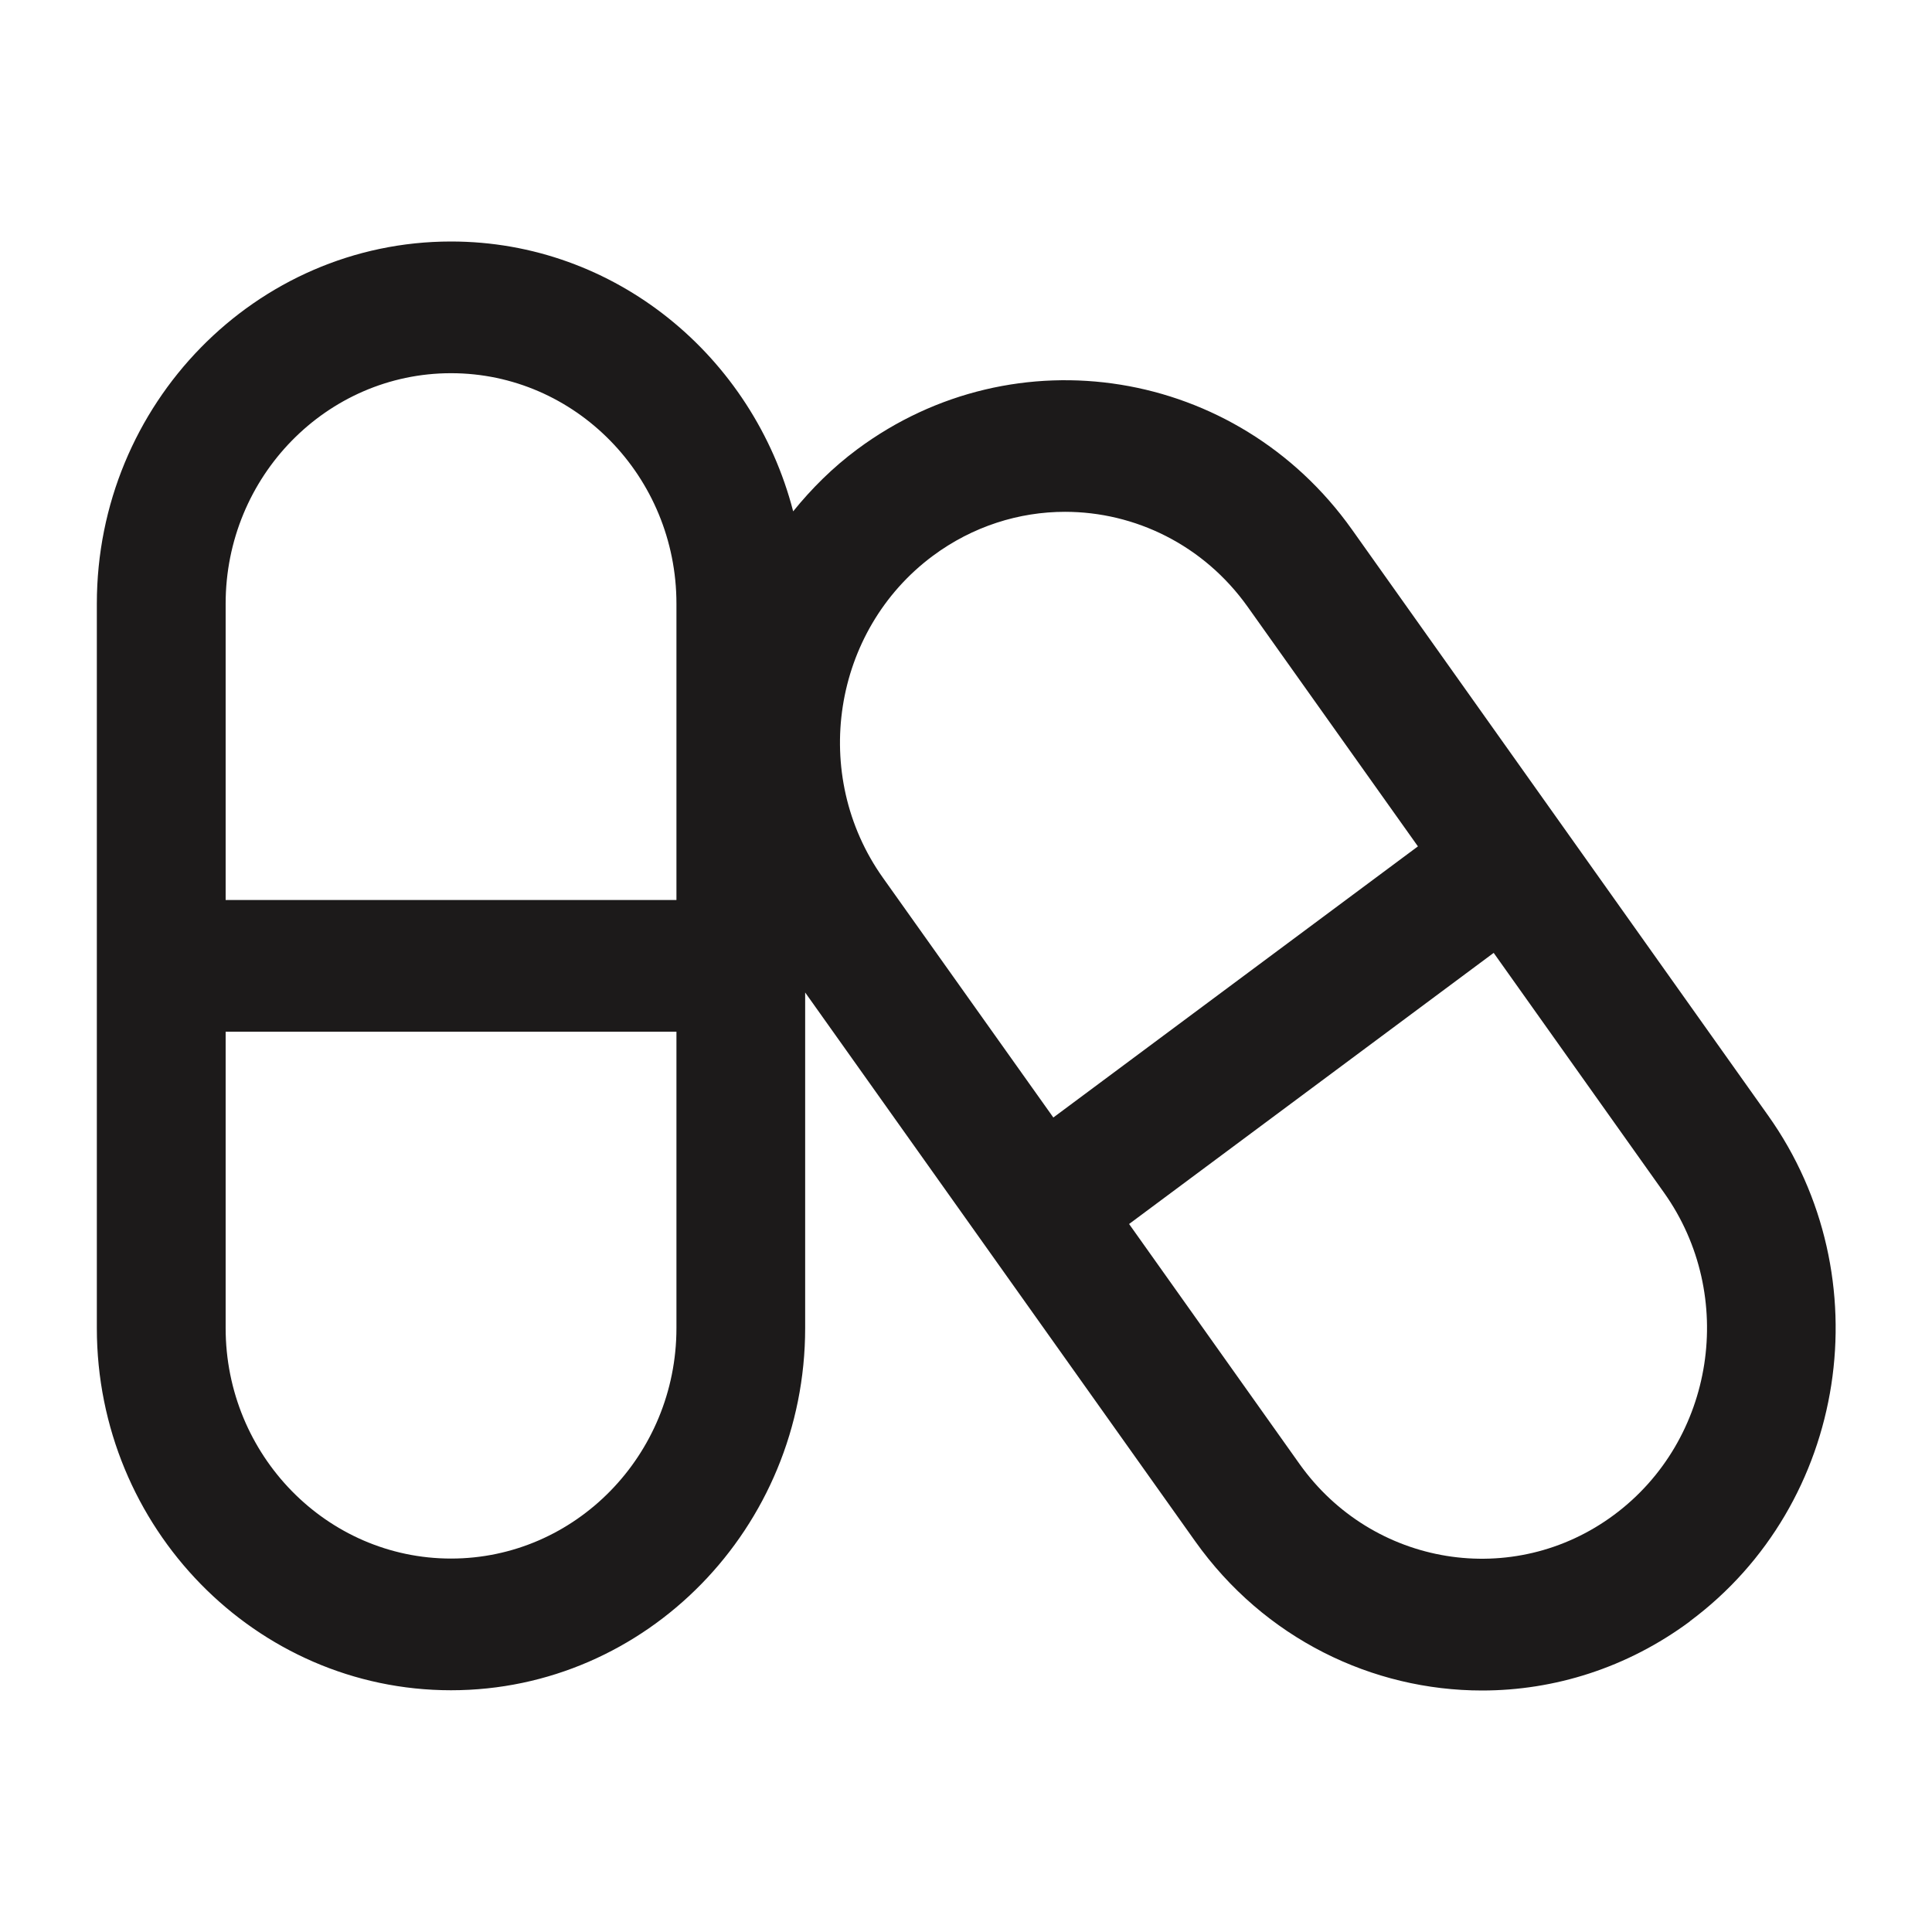 <svg xmlns="http://www.w3.org/2000/svg" fill="none" viewBox="0 0 24 24" height="24" width="24">
<path fill="#1C1A1A" d="M5.603 3C3.177 3 1.203 5.019 1.203 7.499V16.498C1.203 18.978 3.177 20.997 5.603 20.997C8.029 20.997 10.002 18.978 10.002 16.498V12.329L14.846 19.145C15.706 20.356 17.049 21 18.411 21C19.308 21 20.212 20.72 20.992 20.142V20.14C22.955 18.682 23.39 15.863 21.964 13.857L16.793 6.576C15.365 4.568 12.611 4.123 10.648 5.582C10.344 5.808 10.082 6.069 9.853 6.352C9.355 4.426 7.641 3 5.603 3ZM5.603 4.636C7.147 4.636 8.403 5.92 8.403 7.499V11.18H2.803V7.499C2.803 5.92 4.059 4.636 5.603 4.636ZM13.23 6.358C14.097 6.358 14.951 6.768 15.499 7.538L17.614 10.514L13.085 13.882L10.968 10.904C10.06 9.626 10.34 7.833 11.588 6.905C12.084 6.537 12.66 6.358 13.23 6.358ZM18.555 11.837L20.672 14.817C21.579 16.095 21.301 17.889 20.052 18.817C18.803 19.746 17.048 19.461 16.141 18.183L14.026 15.205L18.555 11.837ZM2.803 12.816H8.403V16.498C8.403 18.076 7.147 19.361 5.603 19.361C4.059 19.361 2.803 18.076 2.803 16.498V12.816Z"></path>
</svg>

